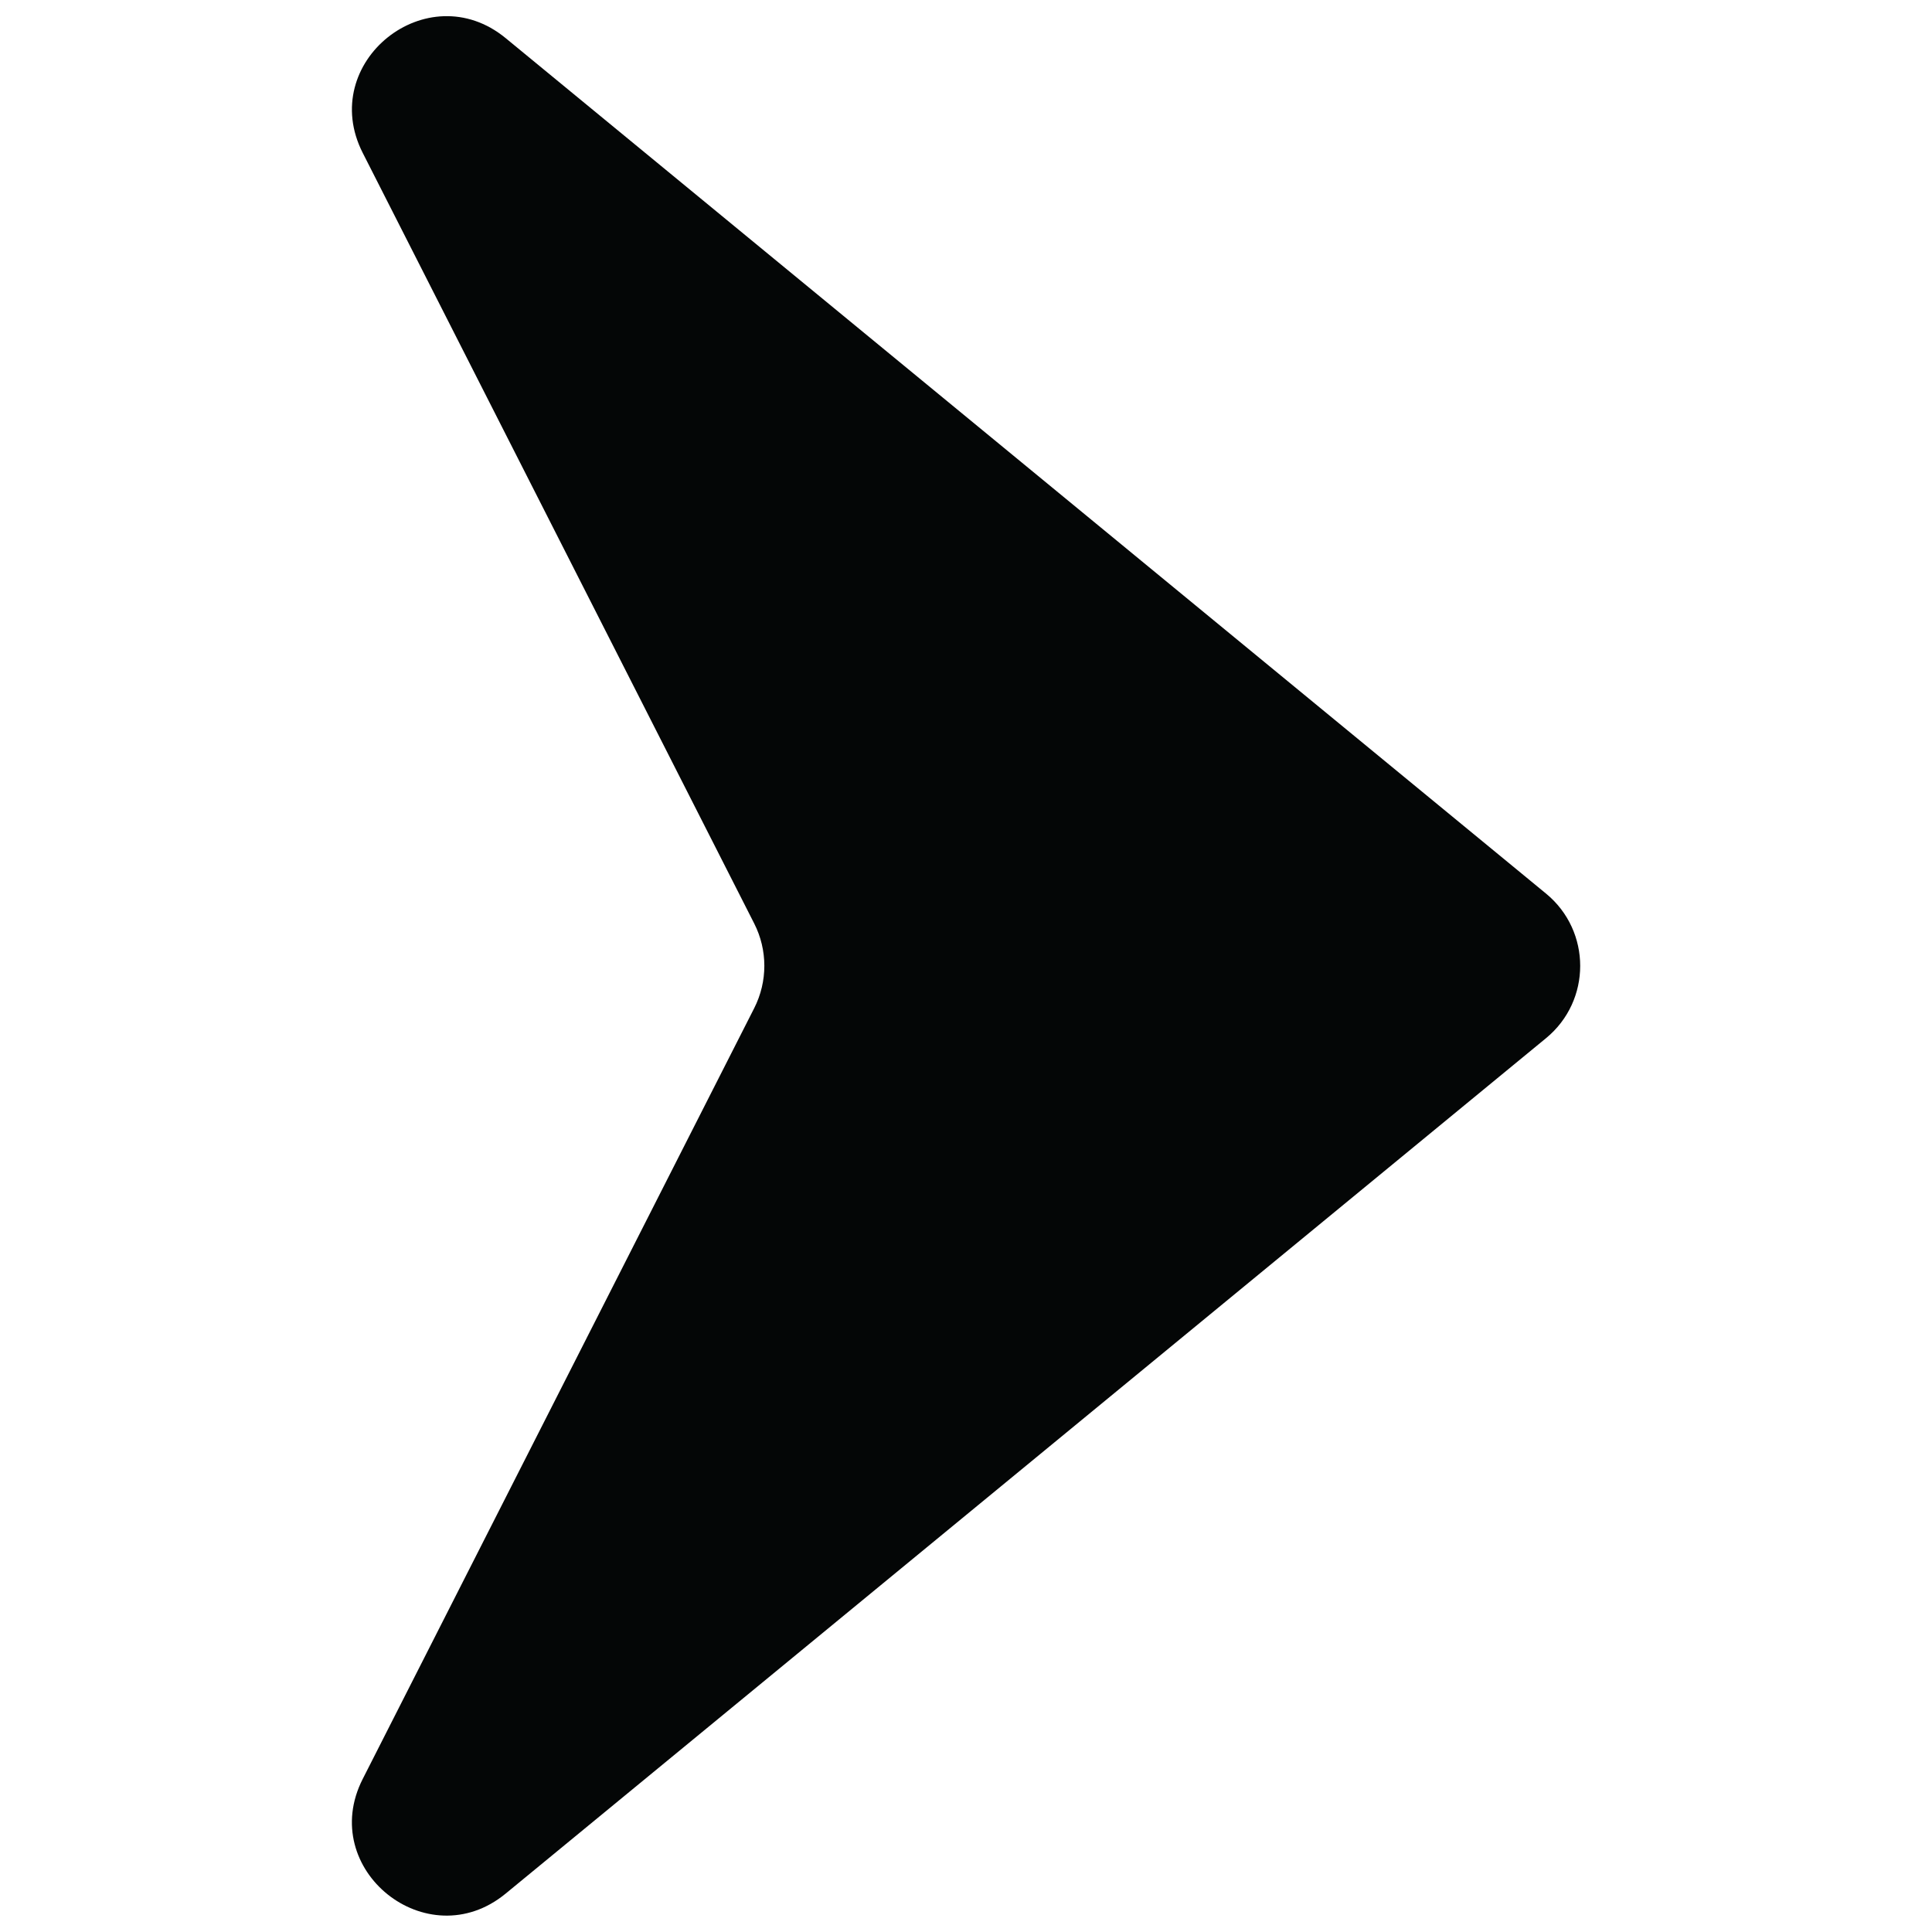 <svg xmlns="http://www.w3.org/2000/svg" xmlns:xlink="http://www.w3.org/1999/xlink" width="1400" zoomAndPan="magnify" viewBox="0 0 1050 1050" height="1400" preserveAspectRatio="xMidYMid meet" version="1.0"><defs><clipPath id="f40287c4bb"><path d="M 191.242 8.77 L 858.742 8.77 L 858.742 1041.098 L 191.242 1041.098 Z M 191.242 8.77 " clip-rule="nonzero"/></clipPath></defs><g clip-path="url(#f40287c4bb)"><path fill="#040606" d="M 840.234 485.648 L 274.832 20.738 C 232.242 -14.258 172.176 33.949 197.125 83.074 L 409.879 501.867 C 417.242 516.344 417.242 533.445 409.879 547.949 L 197.125 966.84 C 172.148 1015.965 232.215 1064.133 274.797 1029.137 L 840.234 564.227 C 864.988 543.879 864.988 506.008 840.234 485.648 " fill-opacity="1" fill-rule="nonzero"/></g></svg>